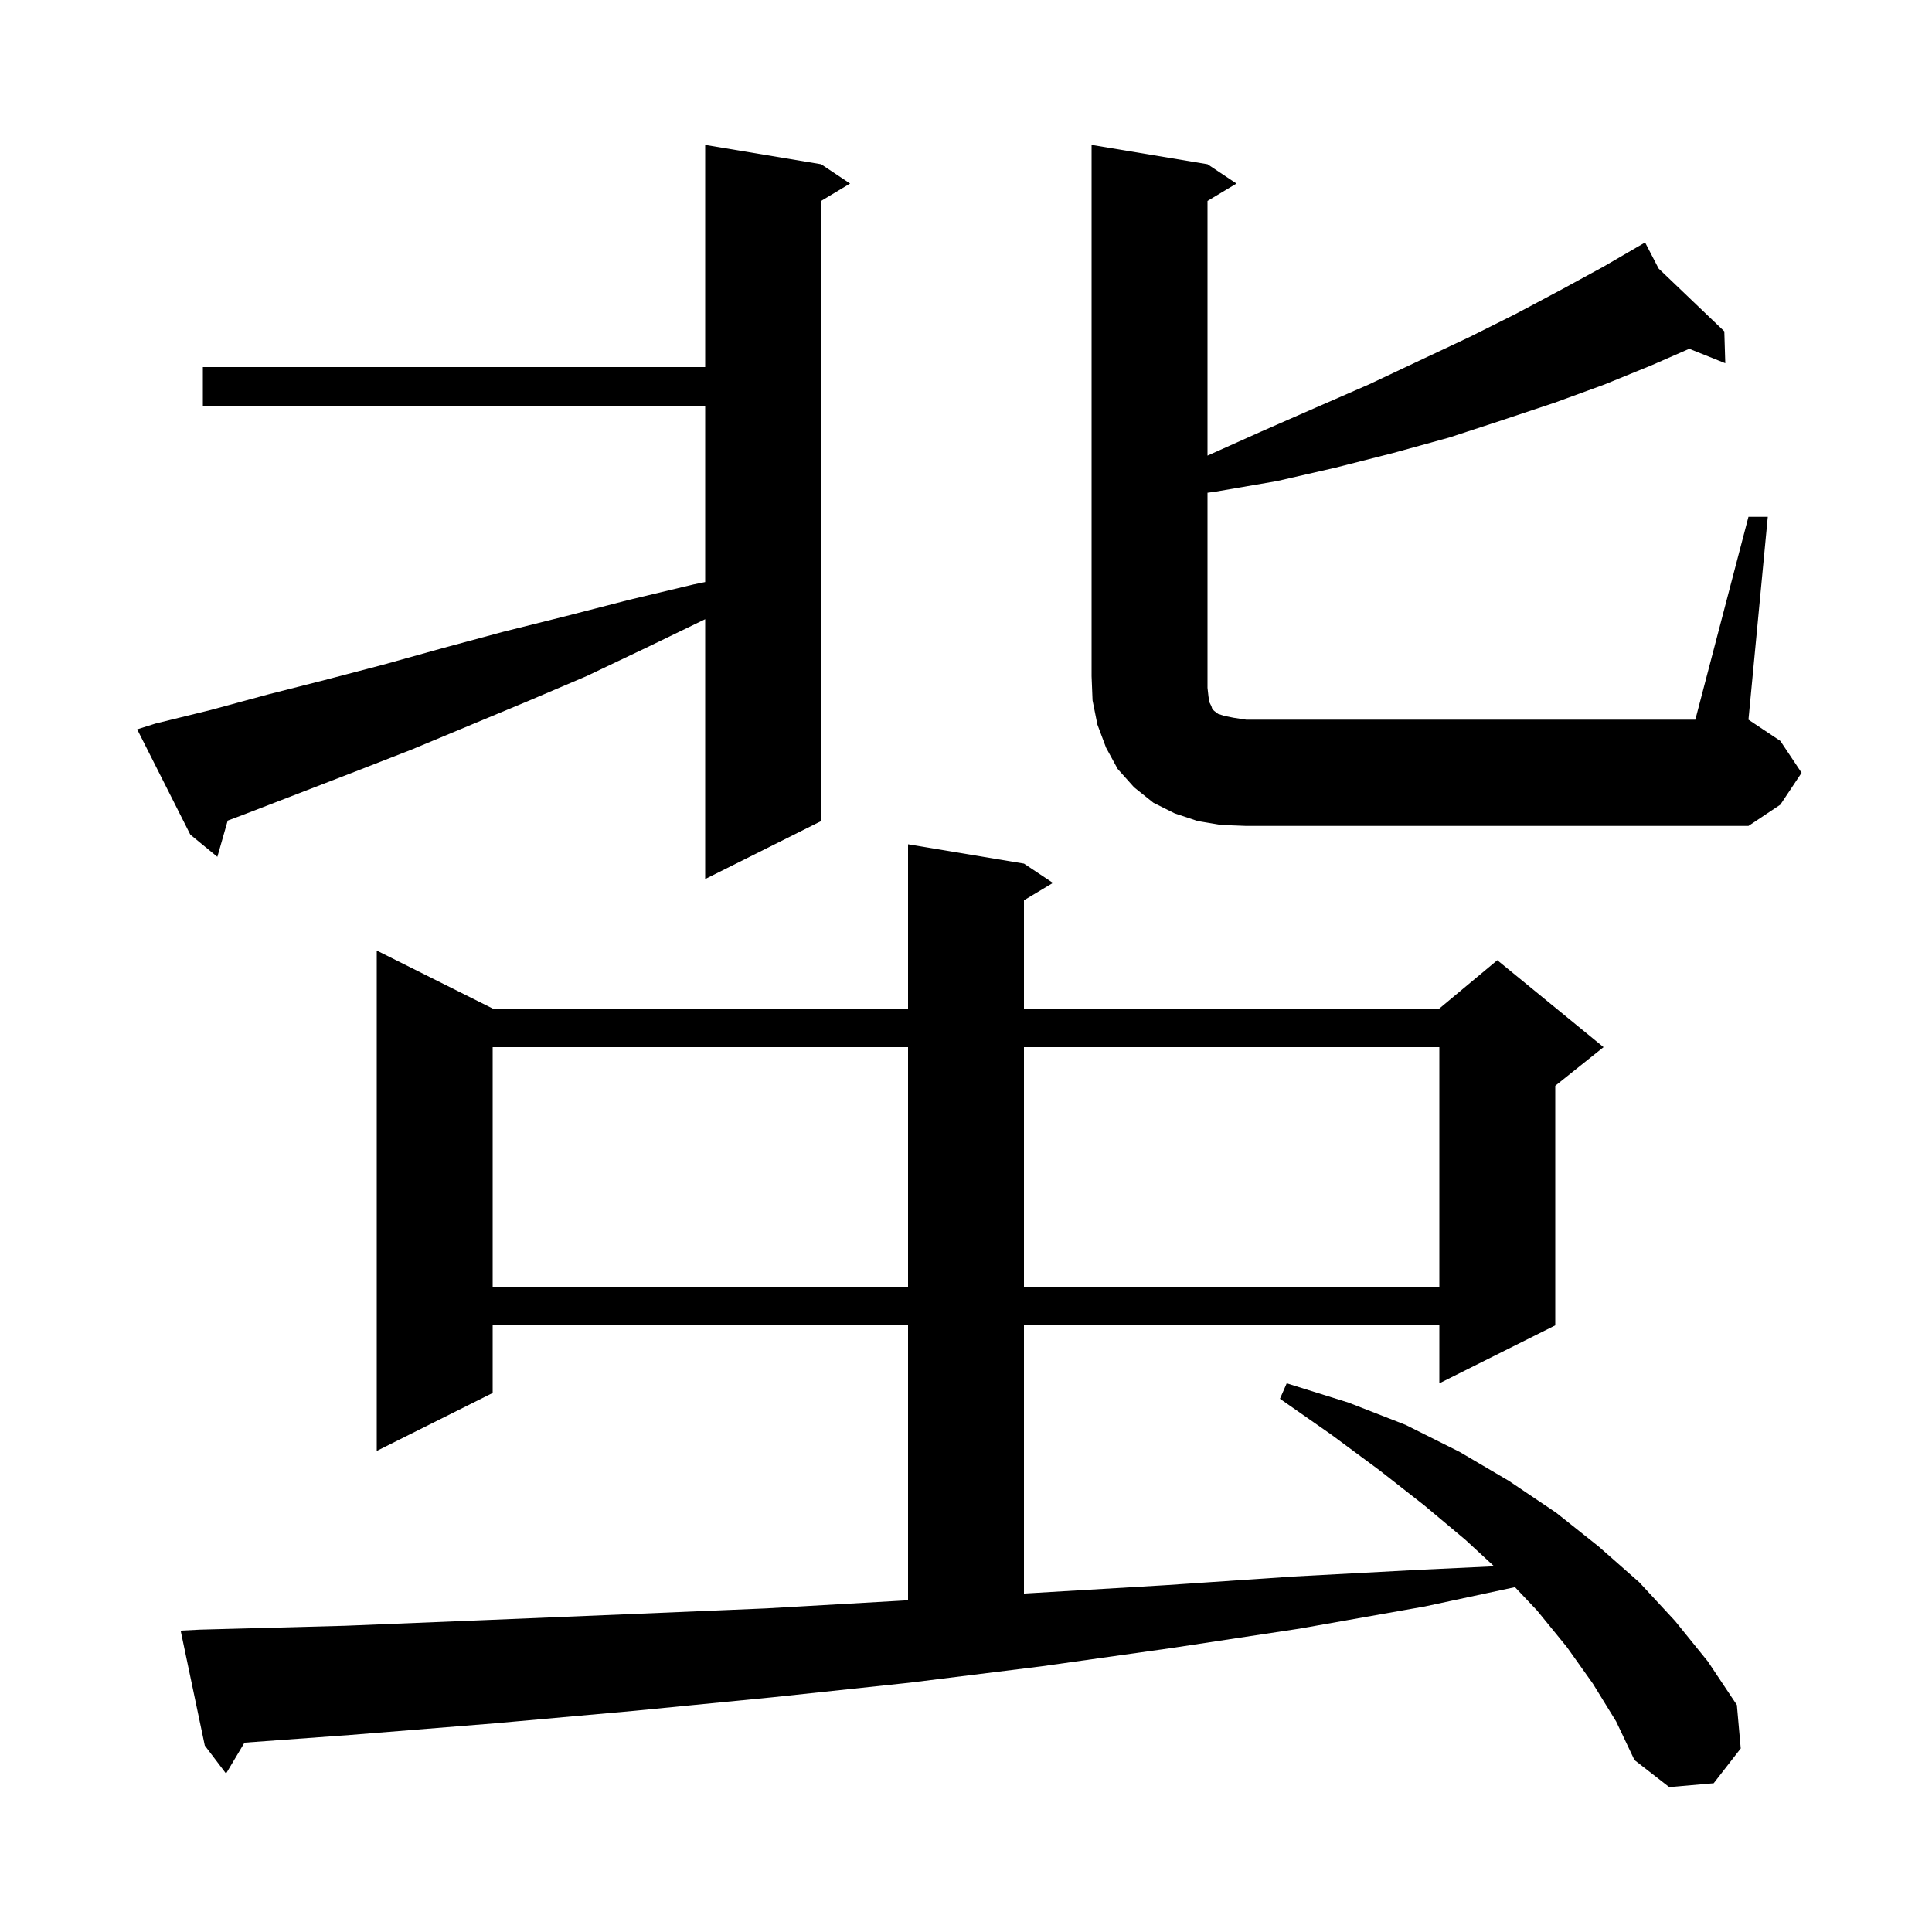 <svg xmlns="http://www.w3.org/2000/svg" xmlns:xlink="http://www.w3.org/1999/xlink" version="1.1" baseProfile="full" viewBox="0 0 200 200" width="200" height="200"><g fill="currentColor"><path d="M 164.9 174.3 L 162.2 170.5 L 159.1 166.7 L 156.83 164.301 L 147.5 166.3 L 134.5 168.6 L 121.3 170.6 L 107.8 172.5 L 94.1 174.2 L 80.0 175.7 L 65.7 177.1 L 51.2 178.4 L 36.3 179.6 L 25.309 180.401 L 23.4 183.6 L 21.2 180.7 L 18.7 168.8 L 20.7 168.7 L 35.7 168.3 L 50.5 167.7 L 65.0 167.1 L 79.3 166.5 L 93.3 165.7 L 94.0 165.659 L 94.0 137.2 L 51.0 137.2 L 51.0 144.2 L 39.0 150.2 L 39.0 98.4 L 51.0 104.4 L 94.0 104.4 L 94.0 87.4 L 106.0 89.4 L 109.0 91.4 L 106.0 93.2 L 106.0 104.4 L 149.0 104.4 L 155.0 99.4 L 166.0 108.4 L 161.0 112.4 L 161.0 137.2 L 149.0 143.2 L 149.0 137.2 L 106.0 137.2 L 106.0 164.964 L 107.1 164.9 L 120.6 164.1 L 133.9 163.2 L 147.0 162.5 L 154.669 162.141 L 151.7 159.4 L 147.4 155.8 L 142.8 152.2 L 137.8 148.5 L 132.5 144.8 L 133.2 143.2 L 139.6 145.2 L 145.5 147.5 L 151.1 150.3 L 156.2 153.3 L 161.1 156.6 L 165.5 160.1 L 169.7 163.8 L 173.4 167.8 L 176.8 172.0 L 179.8 176.5 L 180.2 181.0 L 177.4 184.6 L 172.8 185.0 L 169.2 182.2 L 167.3 178.2 Z M 51.0 108.4 L 51.0 133.2 L 94.0 133.2 L 94.0 108.4 Z M 106.0 108.4 L 106.0 133.2 L 149.0 133.2 L 149.0 108.4 Z M 16.1 74.9 L 21.8 73.5 L 27.7 71.9 L 33.6 70.4 L 39.7 68.8 L 45.8 67.1 L 52.1 65.4 L 58.5 63.8 L 65.1 62.1 L 71.8 60.5 L 73.0 60.253 L 73.0 42.0 L 21.0 42.0 L 21.0 38.0 L 73.0 38.0 L 73.0 15.0 L 85.0 17.0 L 88.0 19.0 L 85.0 20.8 L 85.0 85.0 L 73.0 91.0 L 73.0 64.1 L 66.8 67.1 L 60.7 70.0 L 54.6 72.6 L 42.6 77.6 L 36.7 79.9 L 25.3 84.3 L 23.572 84.948 L 22.5 88.7 L 19.7 86.4 L 14.2 75.5 Z M 181.0 53.5 L 183.0 53.5 L 181.0 74.5 L 184.3 76.7 L 186.5 80.0 L 184.3 83.3 L 181.0 85.5 L 129.0 85.5 L 126.4 85.4 L 124.0 85.0 L 121.6 84.2 L 119.4 83.1 L 117.4 81.5 L 115.7 79.6 L 114.5 77.4 L 113.6 75.0 L 113.1 72.5 L 113.0 70.0 L 113.0 15.0 L 125.0 17.0 L 128.0 19.0 L 125.0 20.8 L 125.0 47.166 L 130.5 44.7 L 136.2 42.2 L 141.7 39.8 L 147.0 37.3 L 152.1 34.9 L 156.9 32.5 L 161.6 30.0 L 166.0 27.6 L 169.411 25.617 L 169.4 25.6 L 169.415 25.614 L 170.3 25.1 L 171.701 27.8 L 178.5 34.3 L 178.6 37.6 L 174.869 36.107 L 171.0 37.8 L 166.1 39.8 L 160.9 41.7 L 155.5 43.5 L 150.0 45.3 L 144.2 46.9 L 138.3 48.4 L 132.2 49.8 L 125.8 50.9 L 125.0 51.009 L 125.0 71.2 L 125.1 72.1 L 125.2 72.7 L 125.4 73.1 L 125.5 73.4 L 125.7 73.6 L 126.1 73.9 L 126.7 74.1 L 127.7 74.3 L 129.0 74.5 L 175.5 74.5 Z "/></g></svg>